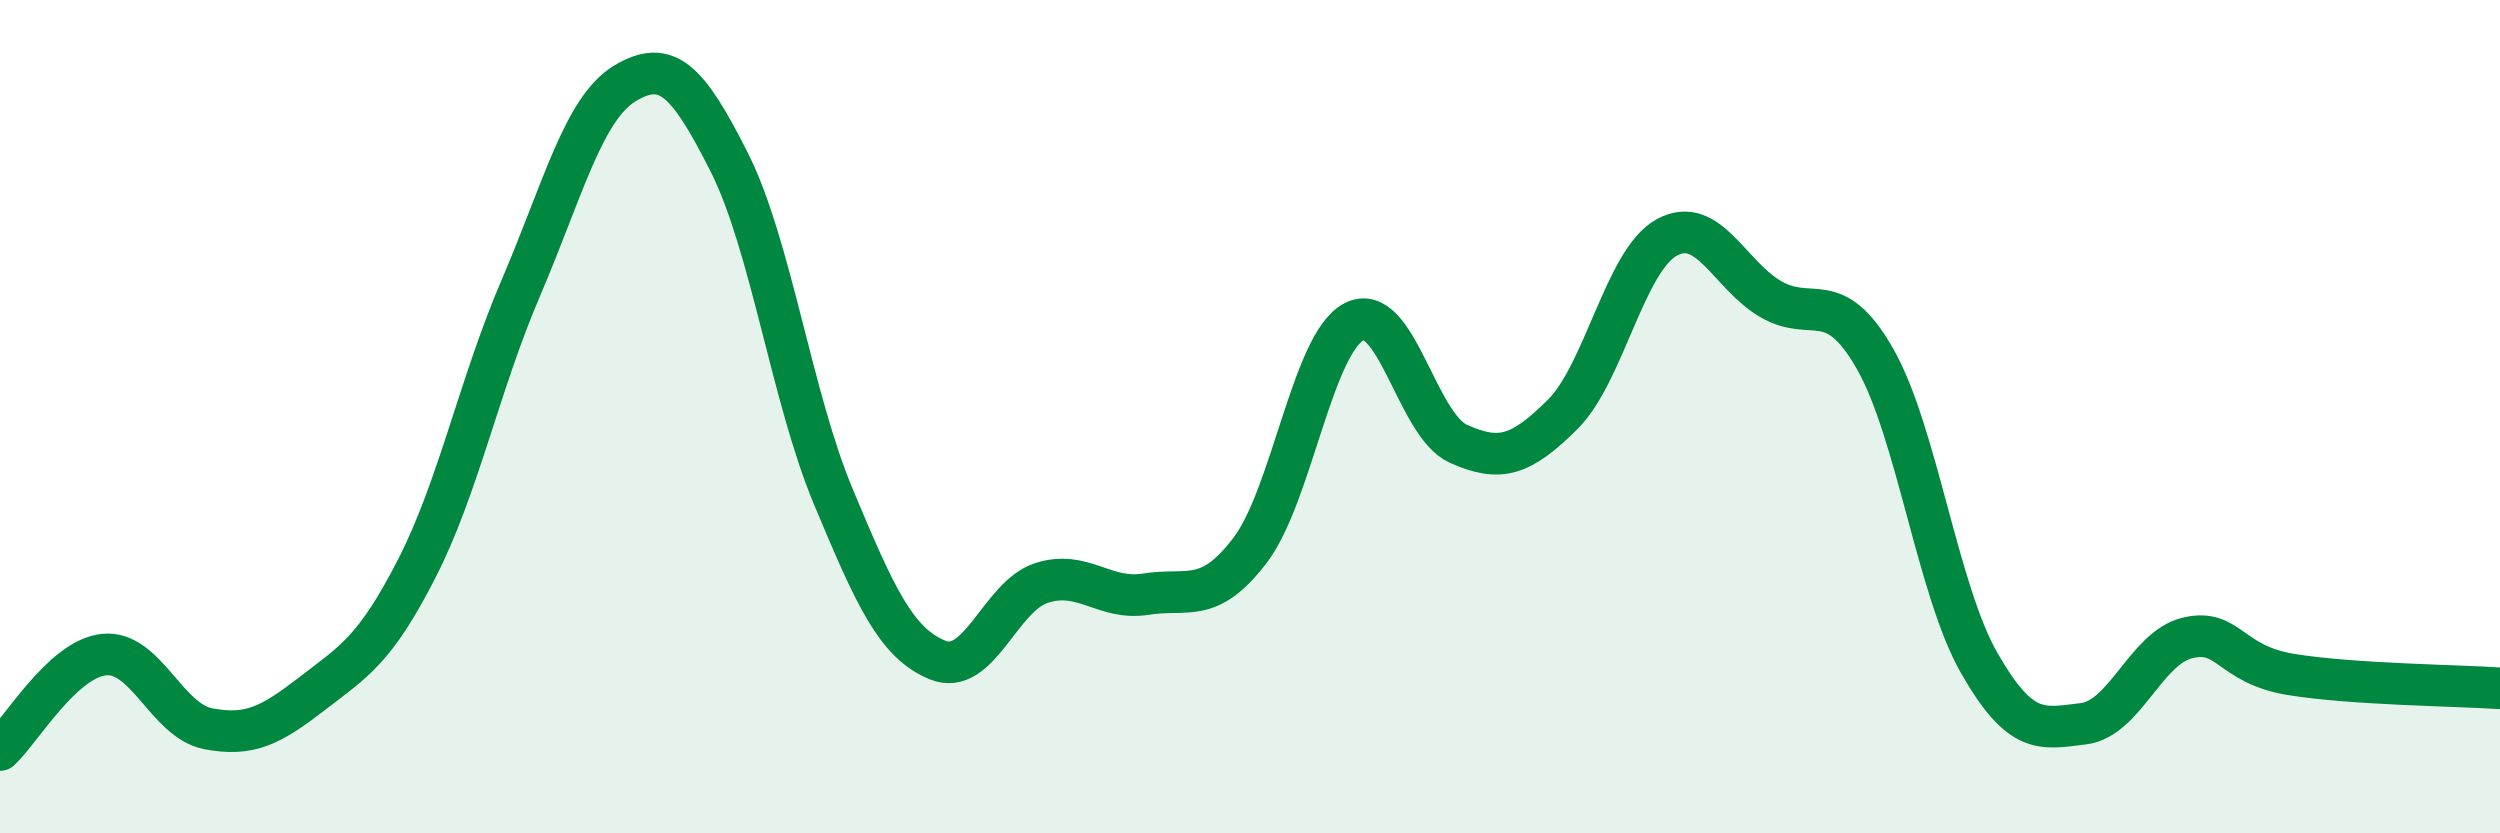 
    <svg width="60" height="20" viewBox="0 0 60 20" xmlns="http://www.w3.org/2000/svg">
      <path
        d="M 0,18 C 0.5,17.54 1.5,15.81 2.5,15.71 C 3.5,15.61 4,17.3 5,17.49 C 6,17.68 6.5,17.41 7.5,16.64 C 8.5,15.87 9,15.6 10,13.65 C 11,11.7 11.5,9.24 12.5,6.91 C 13.5,4.58 14,2.6 15,2 C 16,1.4 16.5,1.91 17.5,3.89 C 18.5,5.87 19,9.53 20,11.92 C 21,14.31 21.5,15.43 22.5,15.84 C 23.5,16.25 24,14.31 25,13.99 C 26,13.67 26.5,14.42 27.5,14.26 C 28.5,14.1 29,14.52 30,13.21 C 31,11.9 31.5,8.23 32.5,7.72 C 33.5,7.21 34,10.2 35,10.65 C 36,11.1 36.5,10.94 37.5,9.95 C 38.5,8.96 39,6.25 40,5.7 C 41,5.15 41.5,6.6 42.5,7.18 C 43.5,7.76 44,6.86 45,8.61 C 46,10.36 46.5,14.16 47.5,15.91 C 48.5,17.66 49,17.49 50,17.37 C 51,17.25 51.5,15.55 52.5,15.31 C 53.5,15.07 53.5,15.95 55,16.19 C 56.5,16.43 59,16.45 60,16.52L60 20L0 20Z"
        fill="#008740"
        opacity="0.1"
        stroke-linecap="round"
        stroke-linejoin="round"
      />
      <path
        d="M 0,18 C 0.5,17.54 1.5,15.81 2.5,15.71 C 3.5,15.61 4,17.3 5,17.49 C 6,17.68 6.5,17.41 7.5,16.64 C 8.5,15.87 9,15.6 10,13.65 C 11,11.7 11.5,9.24 12.5,6.91 C 13.5,4.58 14,2.6 15,2 C 16,1.4 16.5,1.91 17.5,3.89 C 18.5,5.87 19,9.53 20,11.92 C 21,14.31 21.5,15.43 22.5,15.84 C 23.5,16.25 24,14.31 25,13.99 C 26,13.67 26.5,14.42 27.5,14.26 C 28.5,14.1 29,14.52 30,13.21 C 31,11.9 31.5,8.23 32.5,7.72 C 33.5,7.21 34,10.2 35,10.65 C 36,11.1 36.5,10.94 37.5,9.95 C 38.5,8.96 39,6.25 40,5.7 C 41,5.15 41.5,6.6 42.5,7.18 C 43.5,7.76 44,6.86 45,8.61 C 46,10.36 46.5,14.16 47.5,15.91 C 48.5,17.66 49,17.49 50,17.37 C 51,17.25 51.5,15.55 52.5,15.31 C 53.5,15.07 53.5,15.95 55,16.19 C 56.5,16.43 59,16.45 60,16.52"
        stroke="#008740"
        stroke-width="1"
        fill="none"
        stroke-linecap="round"
        stroke-linejoin="round"
      />
    </svg>
  